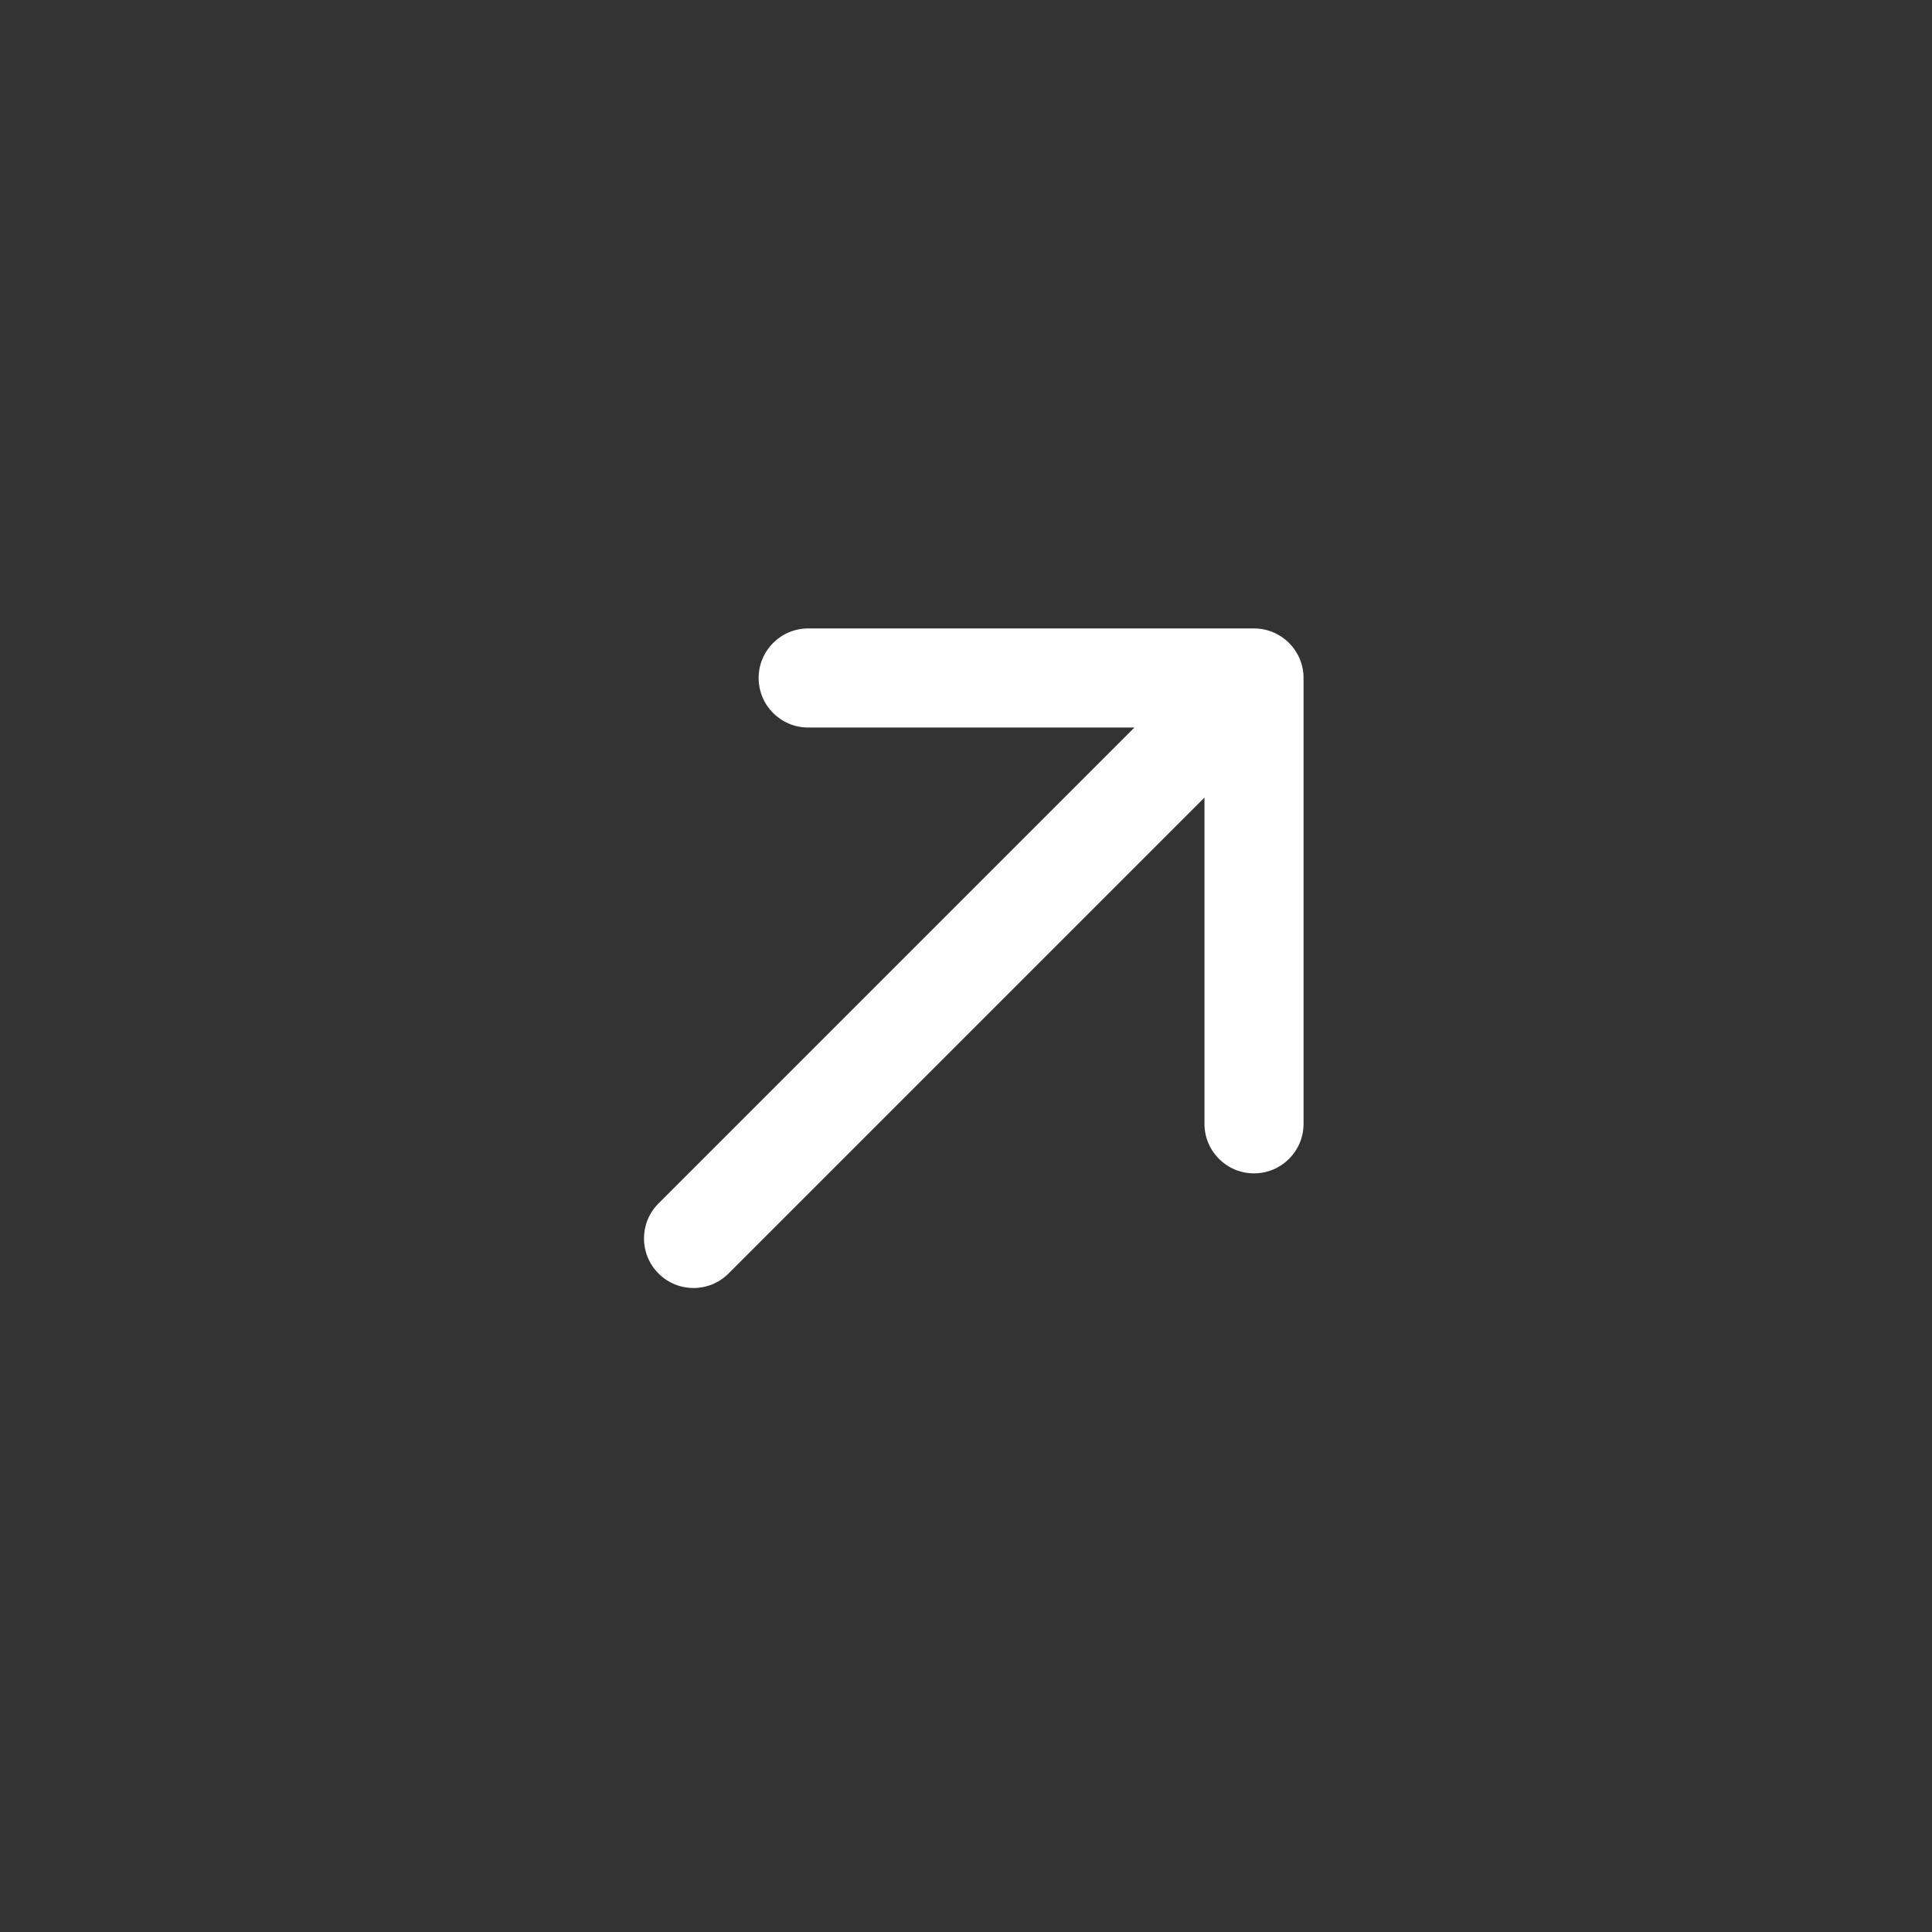 <?xml version="1.0" encoding="UTF-8"?> <svg xmlns="http://www.w3.org/2000/svg" width="39" height="39" viewBox="0 0 39 39" fill="none"><rect x="0" y="0" width="39" height="39" fill="#333333" stroke="none"/><path d="M13.293 24.293C12.902 24.683 12.902 25.317 13.293 25.707C13.683 26.098 14.317 26.098 14.707 25.707L14 25L13.293 24.293ZM26.314 13.686C26.314 13.134 25.866 12.686 25.314 12.686H16.314C15.761 12.686 15.314 13.134 15.314 13.686C15.314 14.239 15.761 14.686 16.314 14.686H24.314V22.686C24.314 23.239 24.761 23.686 25.314 23.686C25.866 23.686 26.314 23.239 26.314 22.686V13.686ZM14 25L14.707 25.707L26.021 14.393L25.314 13.686L24.607 12.979L13.293 24.293L14 25Z" fill="white"></path></svg> 